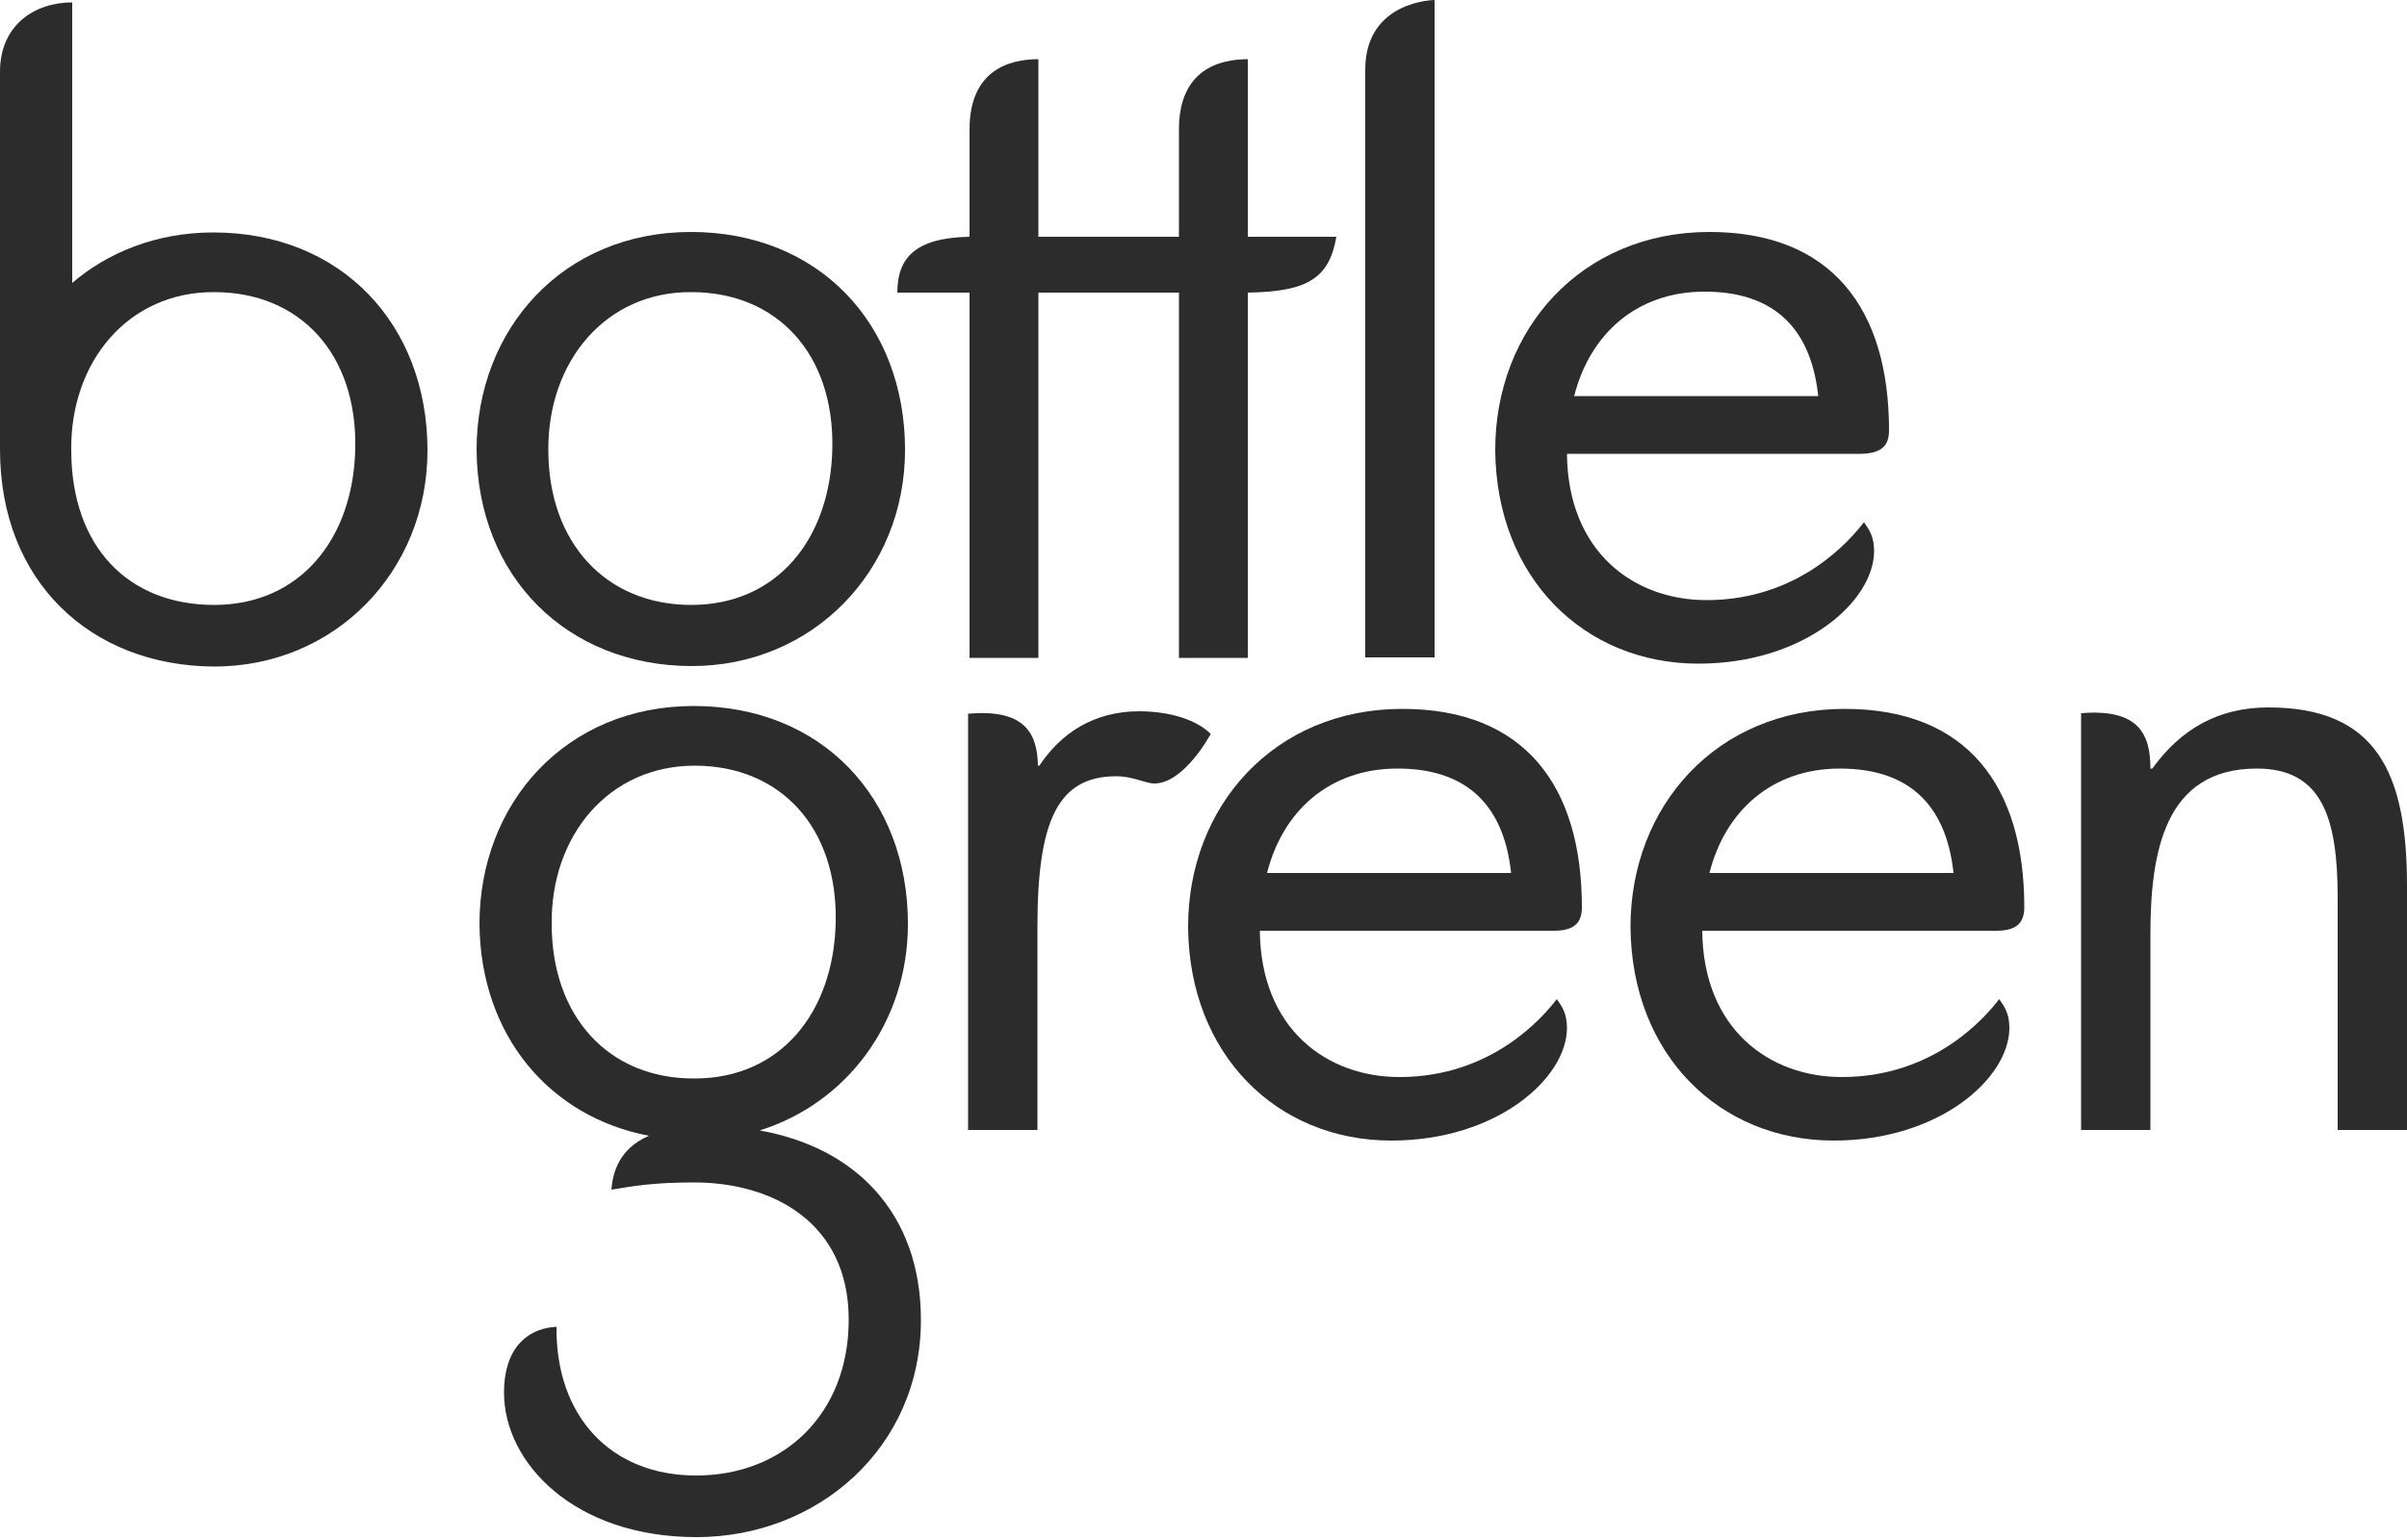 <?xml version="1.0" encoding="UTF-8"?> <svg xmlns="http://www.w3.org/2000/svg" xmlns:xlink="http://www.w3.org/1999/xlink" version="1.1" id="Layer_1" x="0px" y="0px" viewBox="0 0 500 320" style="enable-background:new 0 0 500 320;" xml:space="preserve"> <style type="text/css"> .st0{fill:#2D2C2C;} </style> <g> <path class="st0" d="M446.7,159.7h0.4c5.9-8.2,13.7-12.7,24.1-12.7c22.4,0,28.8,13.5,28.8,37.1v50.7c0,0-2.6,0-14.4,0 c0-19.4,0-48.2,0-48.2c0-16.6-3.2-26.9-16.8-26.9c-19.2,0-22.1,17.4-22.1,34.6v40.5h-14.4c0,0,0-77.4,0-86.6 C444.3,147.2,446.7,152.6,446.7,159.7z"></path> <path class="st0" d="M201.2,148.3c11.6-1,14.3,4,14.4,10.8h0.3c4.5-6.8,11.4-11.3,20.7-11.3c6.7,0,12.1,1.9,14.9,4.7 c0,0-5.5,10.3-11.7,10.3c-1.9,0-4.4-1.5-7.9-1.5c-12.1,0-16.4,9.1-16.4,31.3v42.2h-14.4V148.3z"></path> <path class="st0" d="M99,93.5c0-25.1,17.9-45.3,44.5-45.3c26.6,0,44.5,19.1,44.5,45.3c0,25.1-19.2,45-44.5,44.9 C118,138.3,99.2,120.1,99,93.5 M113.9,93.5c0,19.2,11.9,32.2,29.7,32.2c17.8,0,28.9-13.7,29.3-32.5c0.4-19.7-11.5-32.5-29.3-32.5 C125.8,60.6,113.8,75.1,113.9,93.5"></path> <path class="st0" d="M157.8,234.9c18.2-5.7,30.8-22.6,30.8-42.9c0-26.2-17.9-45.3-44.5-45.3c-26.6,0-44.5,20.2-44.5,45.3 c0.2,23.2,14.6,40.1,35.2,44c-6.2,2.7-7.5,7.6-7.8,11.2c4.4-0.7,8.4-1.5,17.2-1.5c16.4,0,32.1,8.4,32.1,28.5 c0,19.7-13.6,32.4-31.7,32.4c-17.8,0-29.2-12.4-29-30.9c-5,0.2-10.9,3.4-10.9,13.7c0,14.5,14.5,30,40,30 c25.1,0,46.6-18.5,46.6-45.1C191.3,252,177.6,238.4,157.8,234.9z M114.6,192c-0.2-18.4,11.9-32.9,29.7-32.9 c17.8,0,29.7,12.8,29.3,32.5c-0.4,18.8-11.5,32.5-29.3,32.5C126.4,224.2,114.6,211.2,114.6,192z"></path> <path class="st0" d="M0,93.4c0-26.1,0-61.7,0-78.5C0,5.2,7.2,0.5,15,0.5c0,14.7,0,58.3,0,58.3c7.2-6.2,17.3-10.5,29.3-10.5 c26.6,0,44.5,19.1,44.5,45.3c0,25.1-19.2,45-44.5,44.9C18.9,138.3,0,120.9,0,93.4z M14.8,93.5c0,20.2,11.9,32.2,29.7,32.2 c17.8,0,28.9-13.7,29.3-32.5c0.4-19.7-11.5-32.5-29.3-32.5C26.7,60.6,14.6,75.1,14.8,93.5"></path> <path class="st0" d="M298,136.6h-14.4c0,0,0-113.9,0-122.1C283.6,0.1,298,0,298,0V136.6z"></path> <path class="st0" d="M277.6,49.2c-1.8,0-9,0-18.4,0c0-19,0-34.2,0-36.9c-6.1,0-14.3,2.3-14.3,14.6c0,1.9,0,10.5,0,22.3 c-10.2,0-20.9,0-29.2,0c0-19,0-34.2,0-36.9c-6.1,0-14.3,2.3-14.3,14.6c0,1.9,0,10.6,0,22.3c-11.4,0.2-15,4.5-15,11.6 c1.9,0,7.6,0,15,0c0,32.3,0,75.9,0,75.9h14.3c0,0,0-40.9,0-75.9c10.1,0,20.9,0,29.2,0c0,32.3,0,75.9,0,75.9h14.3c0,0,0-40.9,0-75.9 C271.7,60.6,276.1,57.8,277.6,49.2z"></path> <path class="st0" d="M392.4,89.4c0-25.2-11.9-41.2-37.3-41.2c-26.6,0-44.5,20.2-44.5,45.3c0.2,26.6,18.5,44.4,42.2,44.4 c22,0,36.5-13,36.5-23.4c0-3-1-4.4-2.1-6c-2.7,3.5-13.3,16.2-32.7,16.2c-15,0-28.8-9.9-29-30.4c15.7,0,49.4,0,61.1,0 C391,94.2,392.4,92.5,392.4,89.4z M327,82.3c3.2-12.7,12.8-21.7,27.1-21.7c13.6,0,22,6.8,23.6,21.7H327z"></path> <path class="st0" d="M328.6,188.5c0-25.2-11.9-41.2-37.3-41.2c-26.6,0-44.5,20.2-44.5,45.3C247,219.2,265.3,237,289,237 c22,0,36.5-13,36.5-23.4c0-3-1-4.4-2.1-6c-2.7,3.5-13.3,16.2-32.7,16.2c-15,0-28.8-9.9-29-30.4c15.7,0,49.4,0,61.1,0 C327.2,193.4,328.6,191.6,328.6,188.5z M263.2,181.4c3.2-12.7,12.8-21.7,27.1-21.7c13.6,0,22,6.8,23.6,21.7H263.2z"></path> <path class="st0" d="M420.5,188.5c0-25.2-11.9-41.2-37.3-41.2c-26.6,0-44.5,20.2-44.5,45.3c0.2,26.6,18.5,44.4,42.2,44.4 c22,0,36.5-13,36.5-23.4c0-3-1-4.4-2.1-6c-2.7,3.5-13.3,16.2-32.7,16.2c-15,0-28.8-9.9-29-30.4c15.7,0,49.4,0,61.1,0 C419.1,193.4,420.5,191.6,420.5,188.5z M355.1,181.4c3.2-12.7,12.8-21.7,27.1-21.7c13.6,0,22,6.8,23.6,21.7H355.1z"></path> </g> </svg> 